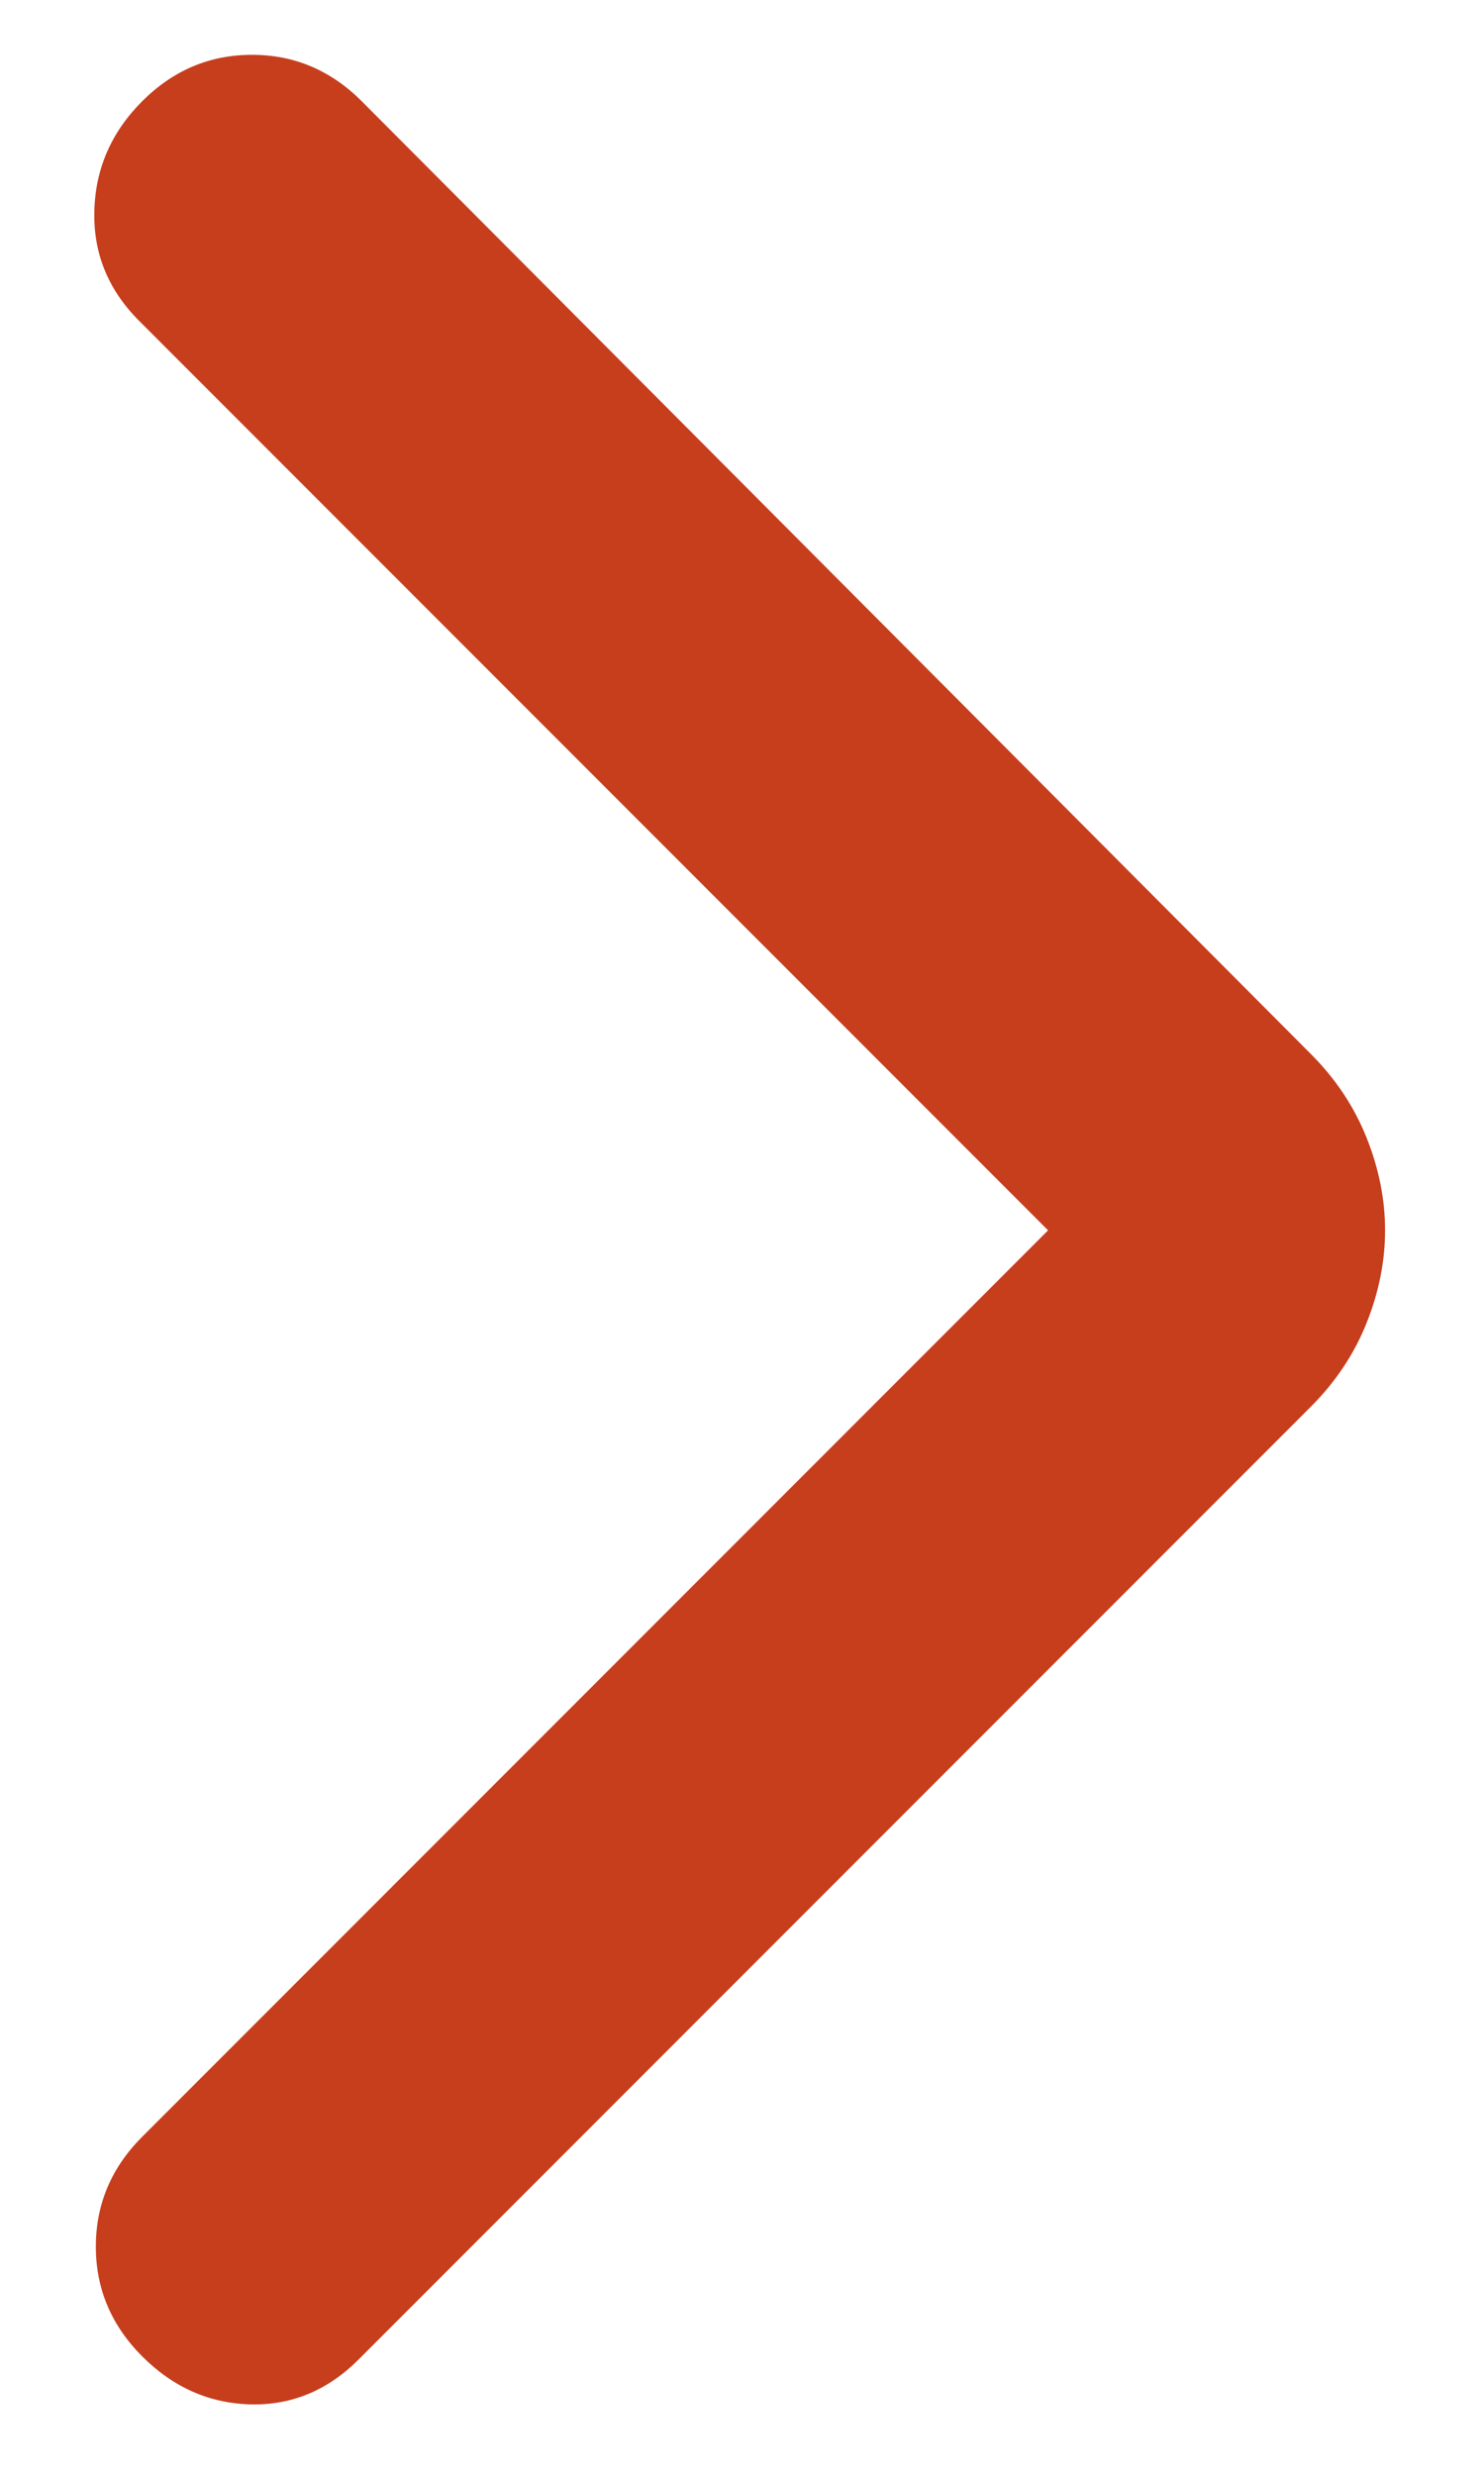 <svg width="12" height="20" viewBox="0 0 12 20" fill="none" xmlns="http://www.w3.org/2000/svg">
<path d="M8.475 9.943L1.125 2.593C0.875 2.343 0.754 2.048 0.763 1.706C0.771 1.364 0.9 1.068 1.15 0.818C1.4 0.568 1.696 0.443 2.038 0.443C2.379 0.443 2.675 0.568 2.925 0.818L10.6 8.518C10.8 8.718 10.95 8.943 11.05 9.193C11.15 9.443 11.2 9.693 11.2 9.943C11.2 10.193 11.15 10.443 11.05 10.693C10.95 10.943 10.8 11.168 10.6 11.368L2.9 19.068C2.65 19.318 2.358 19.439 2.025 19.431C1.692 19.422 1.4 19.293 1.15 19.043C0.9 18.793 0.775 18.497 0.775 18.156C0.775 17.814 0.9 17.518 1.15 17.268L8.475 9.943Z" fill="#C73E1D"/>
</svg>
